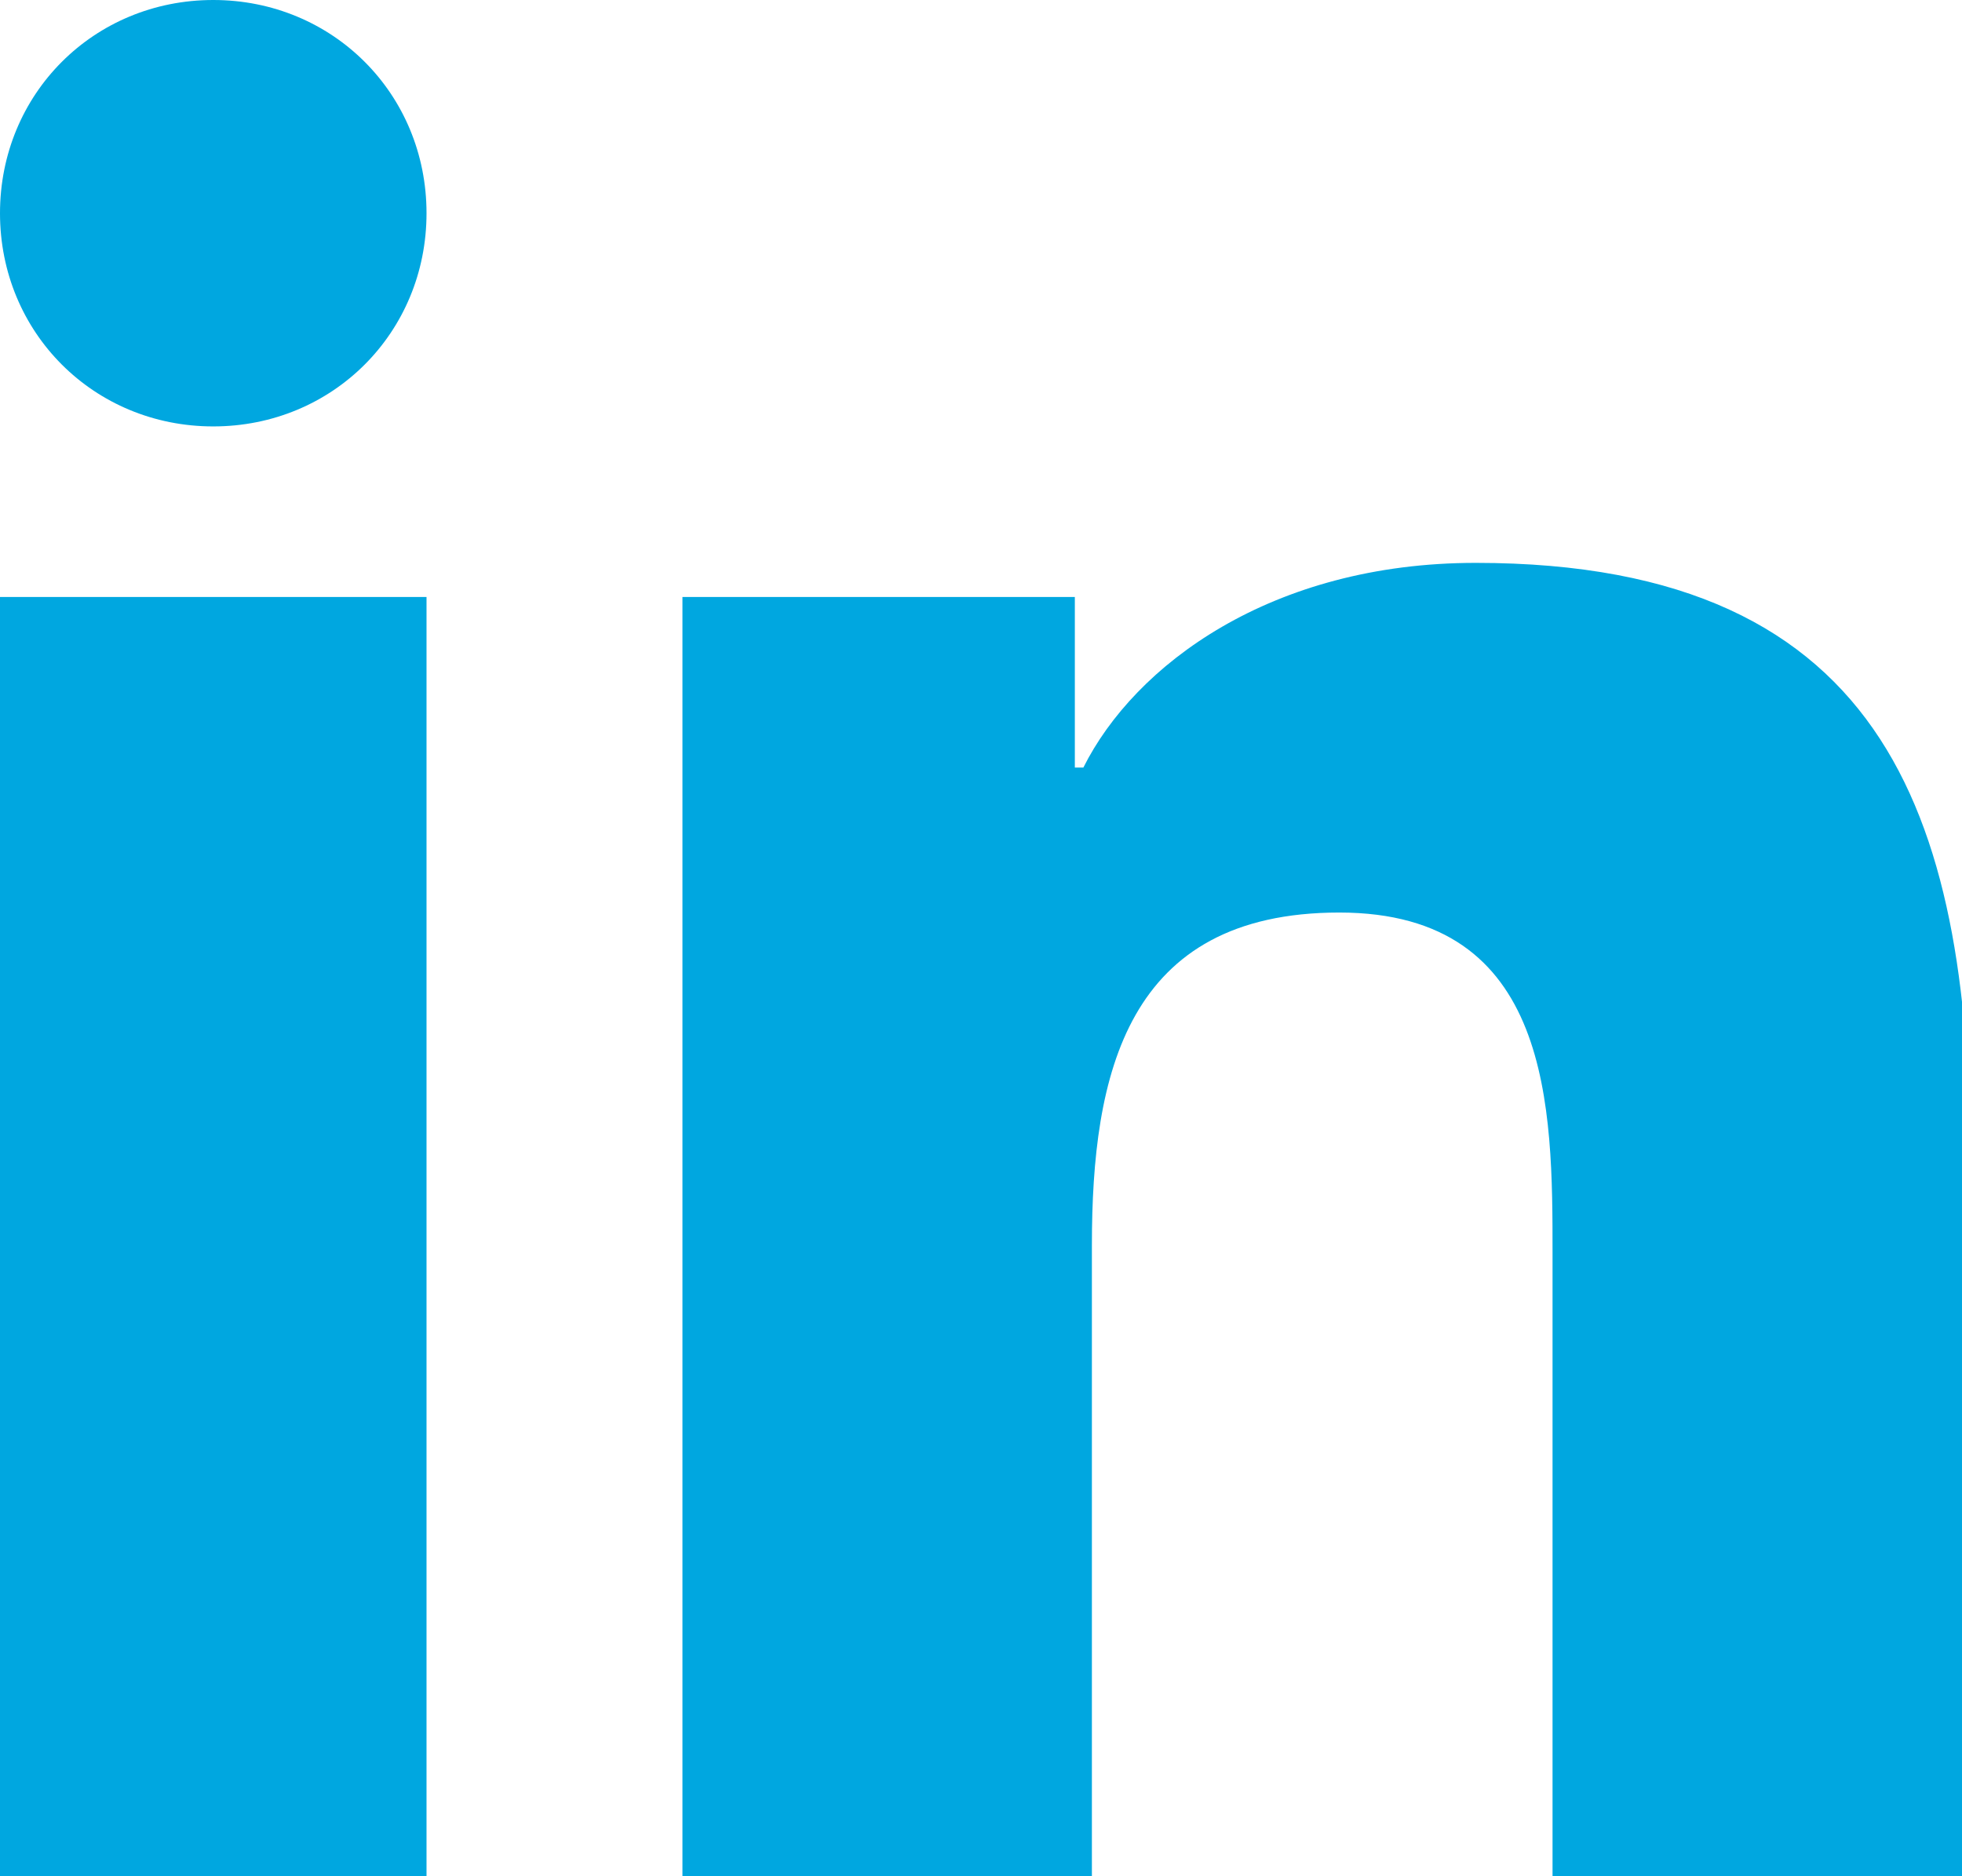 <?xml version="1.0" encoding="utf-8"?>
<!-- Generator: Adobe Illustrator 24.3.0, SVG Export Plug-In . SVG Version: 6.00 Build 0)  -->
<svg version="1.1" id="Layer_1" xmlns="http://www.w3.org/2000/svg" xmlns:xlink="http://www.w3.org/1999/xlink" x="0px" y="0px"
	 viewBox="0 0 23 22" style="enable-background:new 0 0 23 22;" xml:space="preserve">
<style type="text/css">
	.st0{fill:#00A7E0;}
</style>
<desc>Created with Sketch.</desc>
<g id="Page-1">
	<g id="icons8-linkedin-2">
		<path id="Shape" class="st0" d="M5,22H0V7h5V22z M2.5,5C1.1,5,0,3.9,0,2.5S1.1,0,2.5,0C3.9,0,5,1.1,5,2.5C5,3.9,3.9,5,2.5,5z
			 M23,22h-4.8v-7.3c0-1.7,0-4-2.5-4c-2.5,0-2.9,1.9-2.9,3.9V22H8V7h4.6V9h0.1c0.6-1.2,2.2-2.4,4.6-2.4c4.9,0,5.8,3.1,5.8,7.2V22z"
			/>
	</g>
</g>
</svg>
